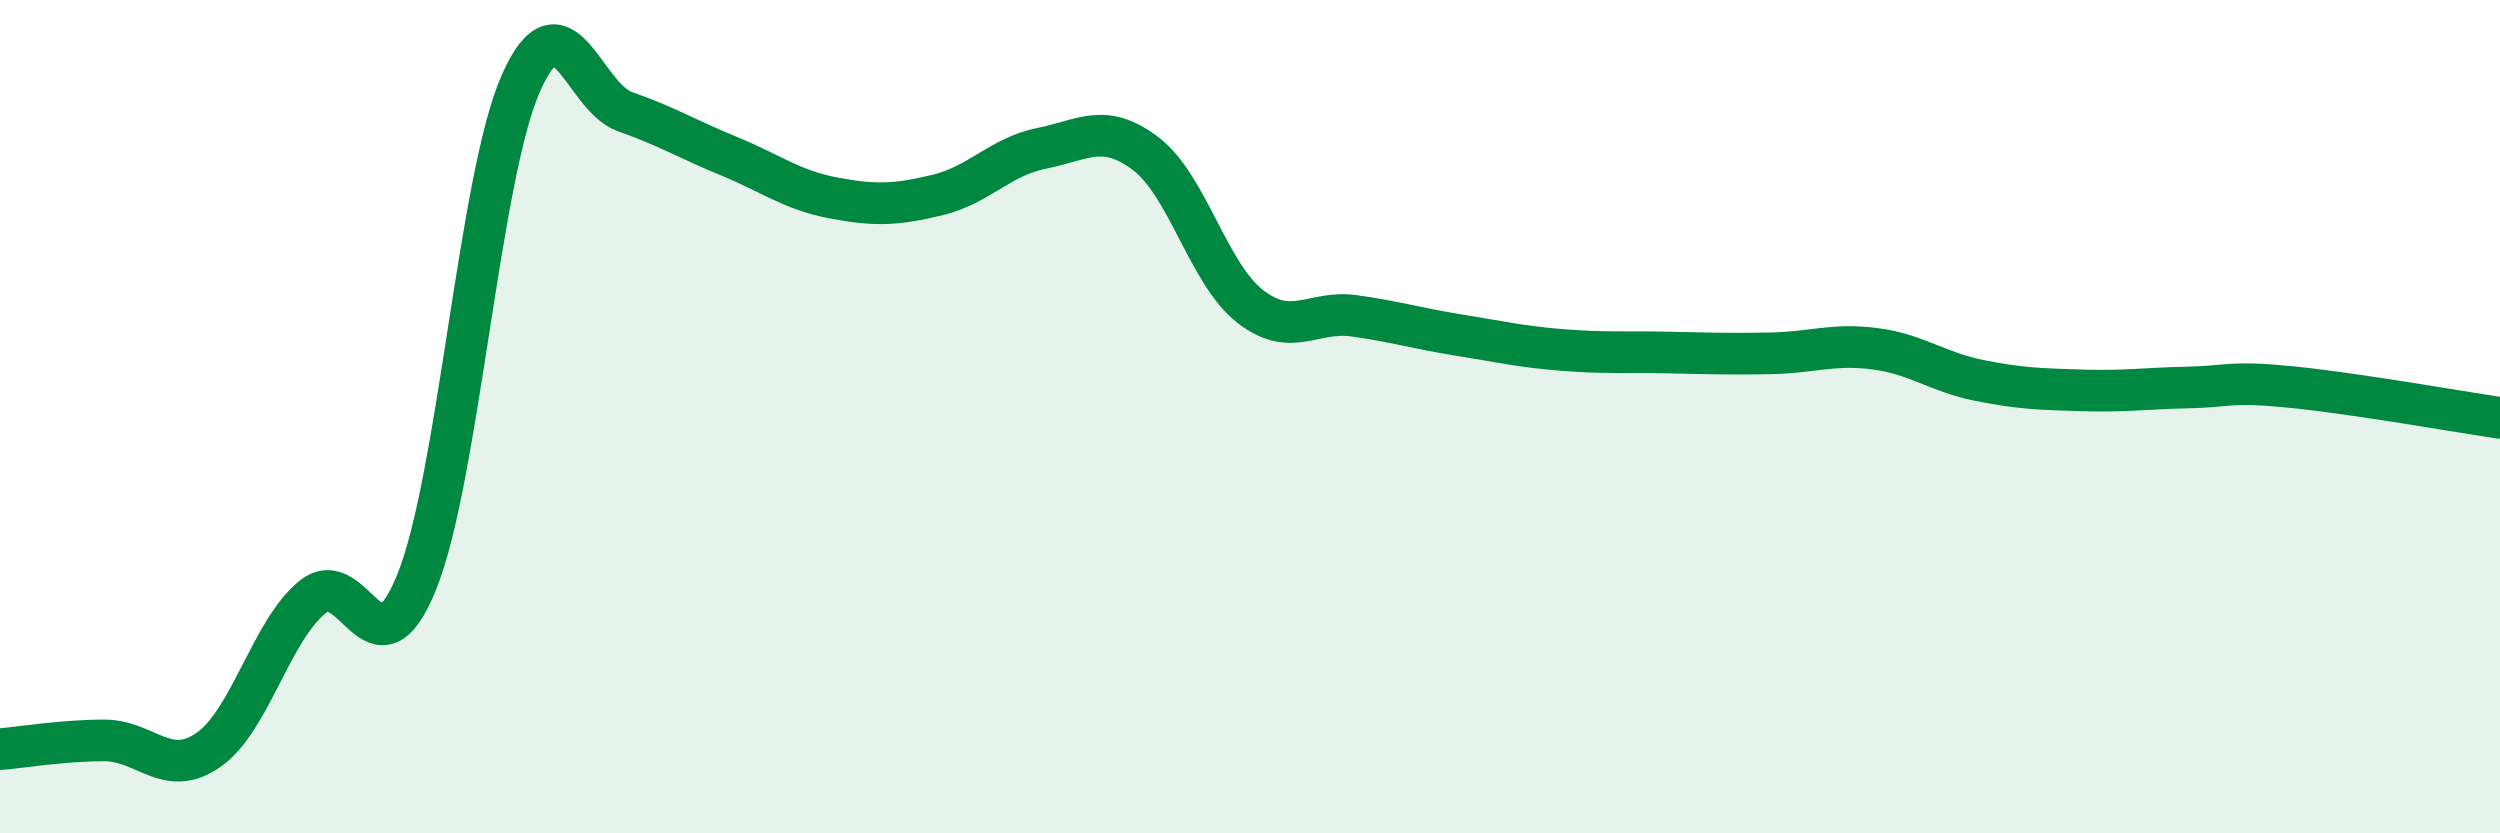 
    <svg width="60" height="20" viewBox="0 0 60 20" xmlns="http://www.w3.org/2000/svg">
      <path
        d="M 0,17.98 C 0.5,17.94 1.5,17.77 2.5,17.77 C 3.5,17.77 4,18.69 5,18 C 6,17.31 6.5,15.14 7.5,14.33 C 8.5,13.52 9,16.44 10,13.97 C 11,11.5 11.5,4.26 12.5,2 C 13.5,-0.26 14,2.33 15,2.68 C 16,3.03 16.5,3.34 17.5,3.75 C 18.5,4.16 19,4.56 20,4.75 C 21,4.94 21.5,4.92 22.5,4.68 C 23.5,4.44 24,3.76 25,3.56 C 26,3.36 26.5,2.93 27.5,3.69 C 28.5,4.45 29,6.57 30,7.35 C 31,8.13 31.5,7.44 32.5,7.58 C 33.5,7.72 34,7.88 35,8.04 C 36,8.2 36.5,8.32 37.5,8.4 C 38.5,8.48 39,8.44 40,8.46 C 41,8.48 41.5,8.5 42.5,8.48 C 43.5,8.46 44,8.24 45,8.37 C 46,8.5 46.5,8.93 47.5,9.13 C 48.5,9.33 49,9.34 50,9.37 C 51,9.4 51.5,9.32 52.5,9.3 C 53.5,9.28 53.5,9.14 55,9.29 C 56.5,9.44 59,9.88 60,10.03L60 20L0 20Z"
        fill="#008740"
        opacity="0.1"
        stroke-linecap="round"
        stroke-linejoin="round"
      />
      <path
        d="M 0,17.98 C 0.5,17.94 1.5,17.77 2.5,17.77 C 3.5,17.77 4,18.69 5,18 C 6,17.31 6.5,15.14 7.5,14.33 C 8.5,13.52 9,16.44 10,13.97 C 11,11.5 11.5,4.26 12.5,2 C 13.5,-0.26 14,2.33 15,2.68 C 16,3.03 16.5,3.34 17.5,3.75 C 18.5,4.16 19,4.56 20,4.75 C 21,4.94 21.5,4.92 22.5,4.68 C 23.5,4.44 24,3.76 25,3.56 C 26,3.36 26.5,2.93 27.5,3.69 C 28.5,4.45 29,6.57 30,7.35 C 31,8.13 31.5,7.44 32.5,7.58 C 33.5,7.72 34,7.88 35,8.04 C 36,8.2 36.5,8.32 37.5,8.4 C 38.5,8.48 39,8.44 40,8.46 C 41,8.48 41.5,8.5 42.5,8.48 C 43.5,8.46 44,8.24 45,8.37 C 46,8.5 46.5,8.93 47.5,9.13 C 48.5,9.33 49,9.34 50,9.37 C 51,9.4 51.5,9.32 52.5,9.3 C 53.5,9.28 53.5,9.14 55,9.29 C 56.5,9.44 59,9.88 60,10.03"
        stroke="#008740"
        stroke-width="1"
        fill="none"
        stroke-linecap="round"
        stroke-linejoin="round"
      />
    </svg>
  